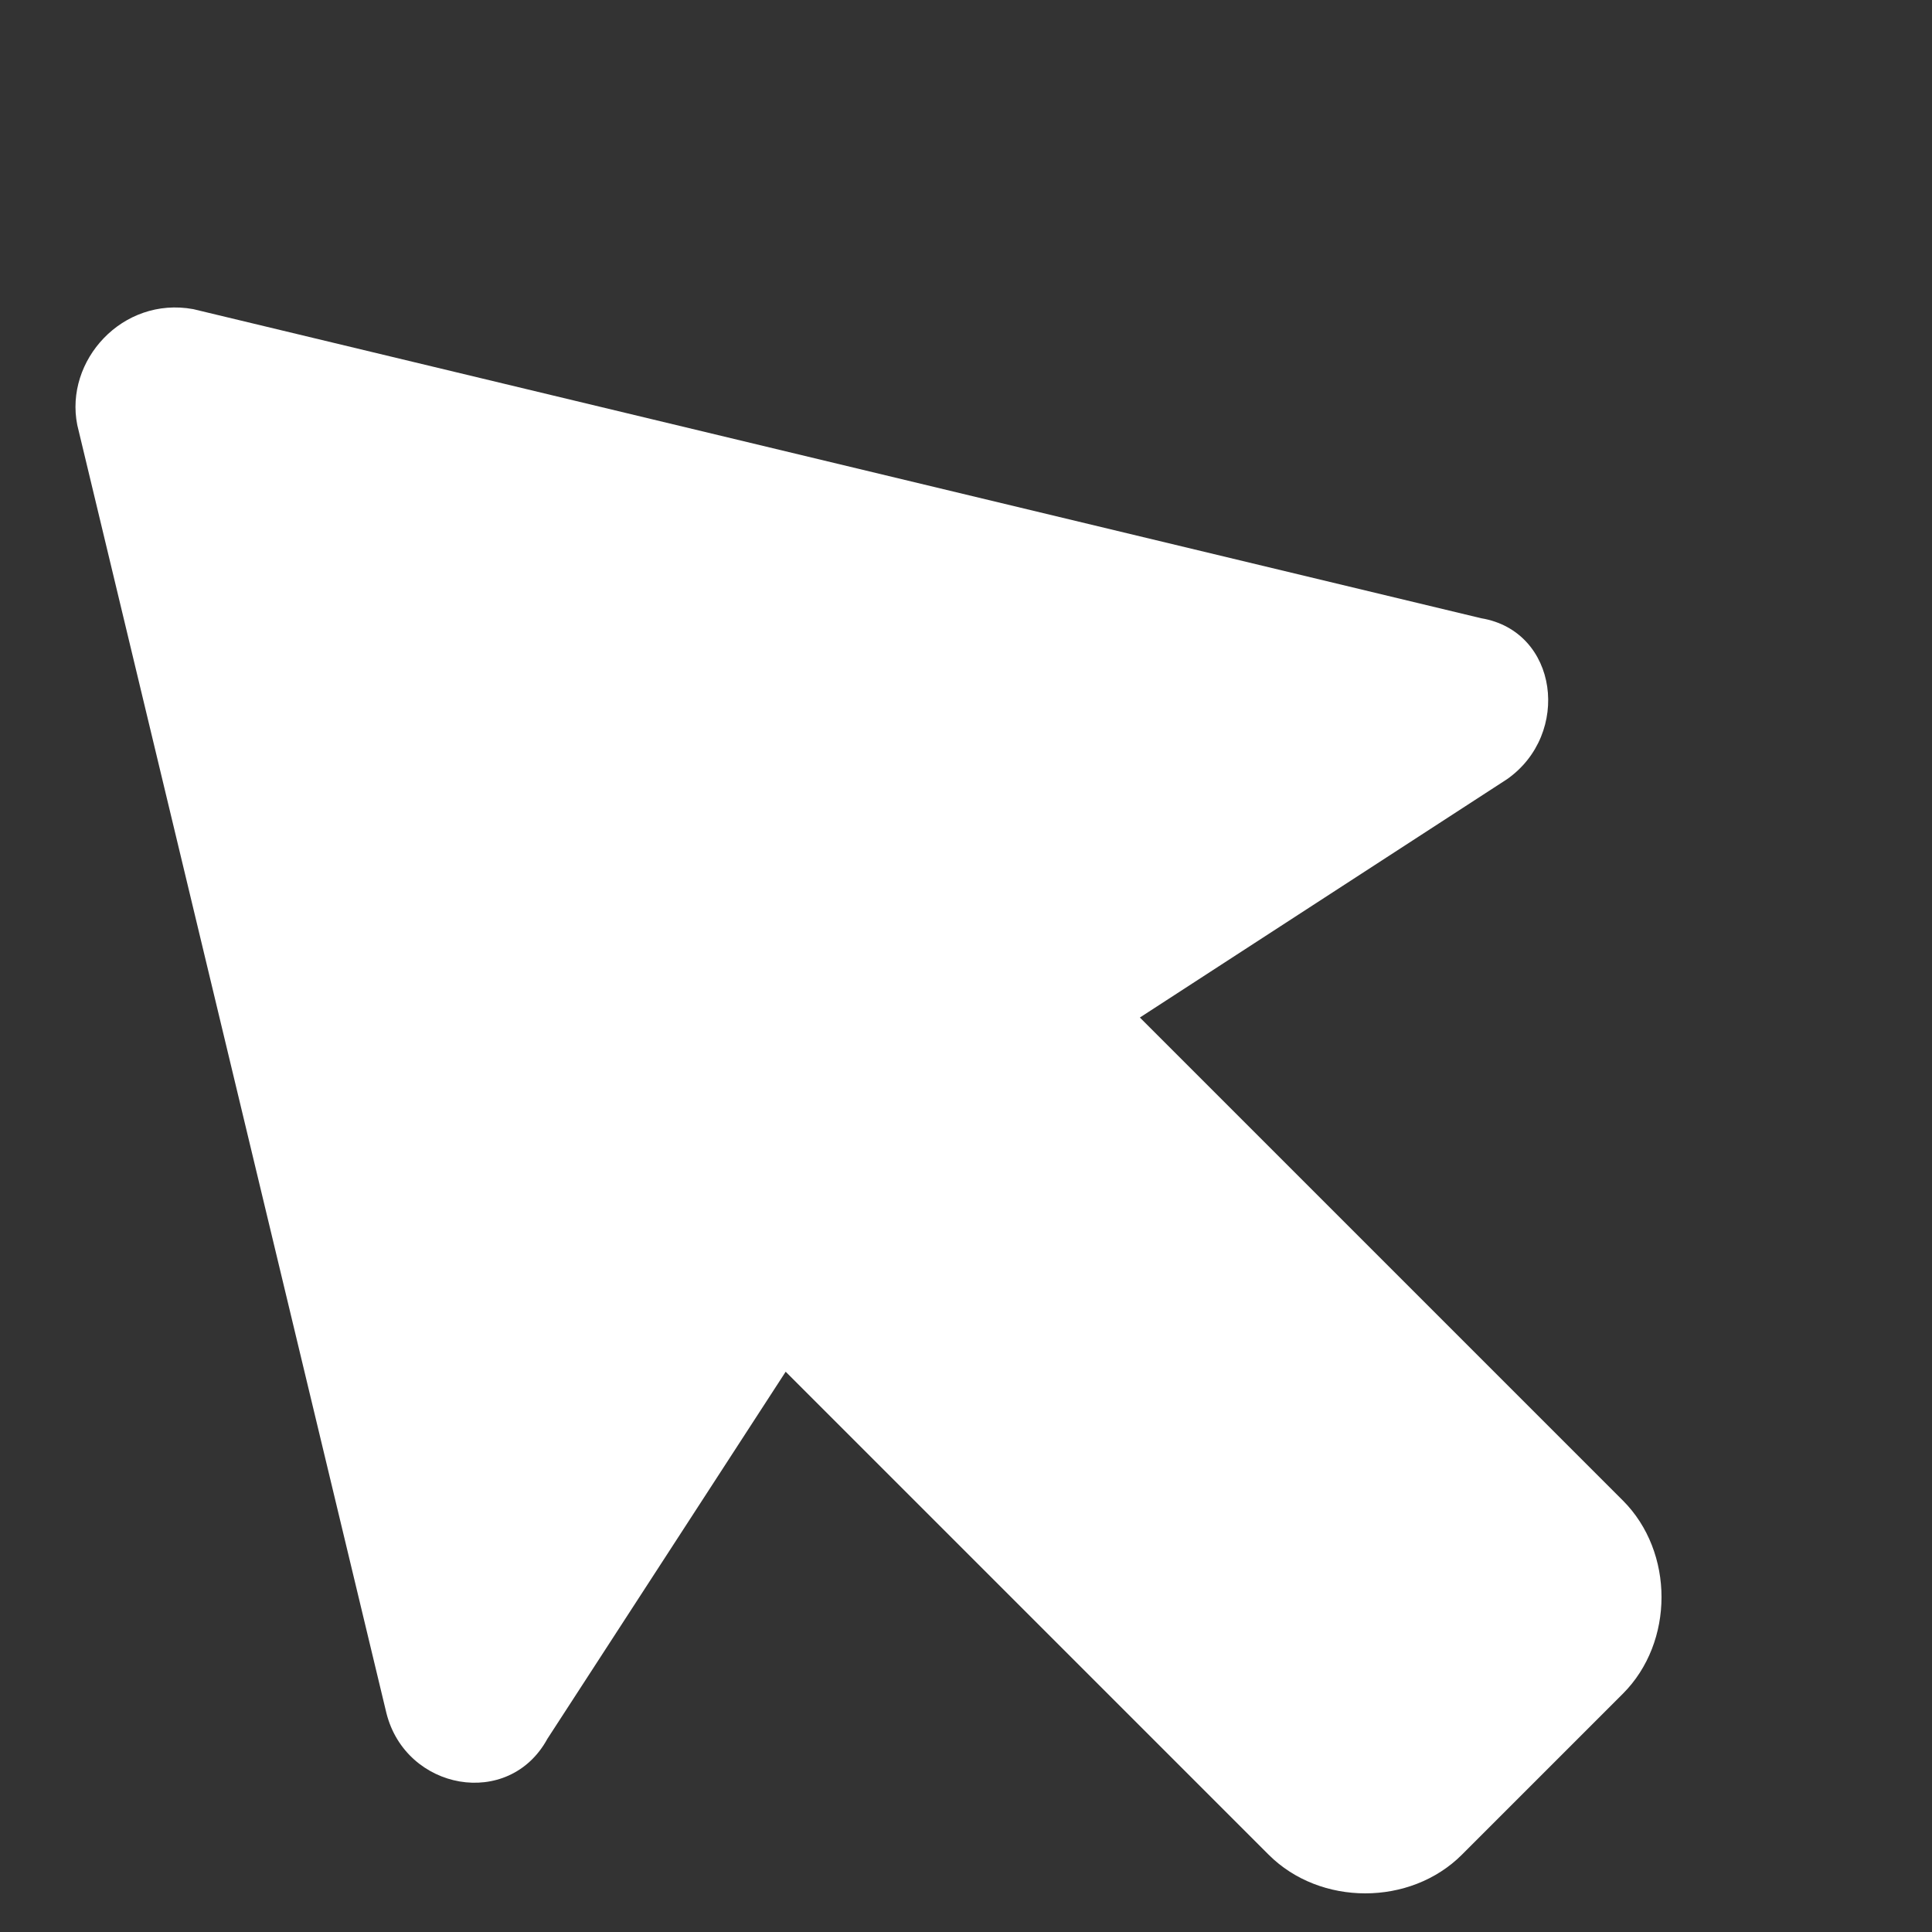 <!-- Generator: Adobe Illustrator 24.3.0, SVG Export Plug-In . SVG Version: 6.00 Build 0)  -->
<svg version="1.1" id="_x33_e0e2517-364b-4447-ba3e-7bd0507cbec3"
	 xmlns="http://www.w3.org/2000/svg" xmlns:xlink="http://www.w3.org/1999/xlink" x="0px" y="0px" viewBox="0 0 30 30"
	 style="enable-background:new 0 0 30 30;" xml:space="preserve">
<rect x="0" y="0" width="30" height="30" fill="#333333" stroke="none"/>
<style type="text/css">
	.st0{fill:#FFFFFF;}
</style>
<path class="st0" d="M1.2,6.6l4.8,20c0.3,1.2,1.9,1.5,2.5,0.4l3.7-5.7l7.5,7.5c0.8,0.8,2.2,0.8,3,0l2.5-2.5c0.8-0.8,0.8-2.2,0-3
	l-7.5-7.5l5.7-3.7c1-0.7,0.8-2.3-0.4-2.5l-20-4.8C1.9,4.6,1,5.6,1.2,6.6L1.2,6.6z"/>
</svg>
